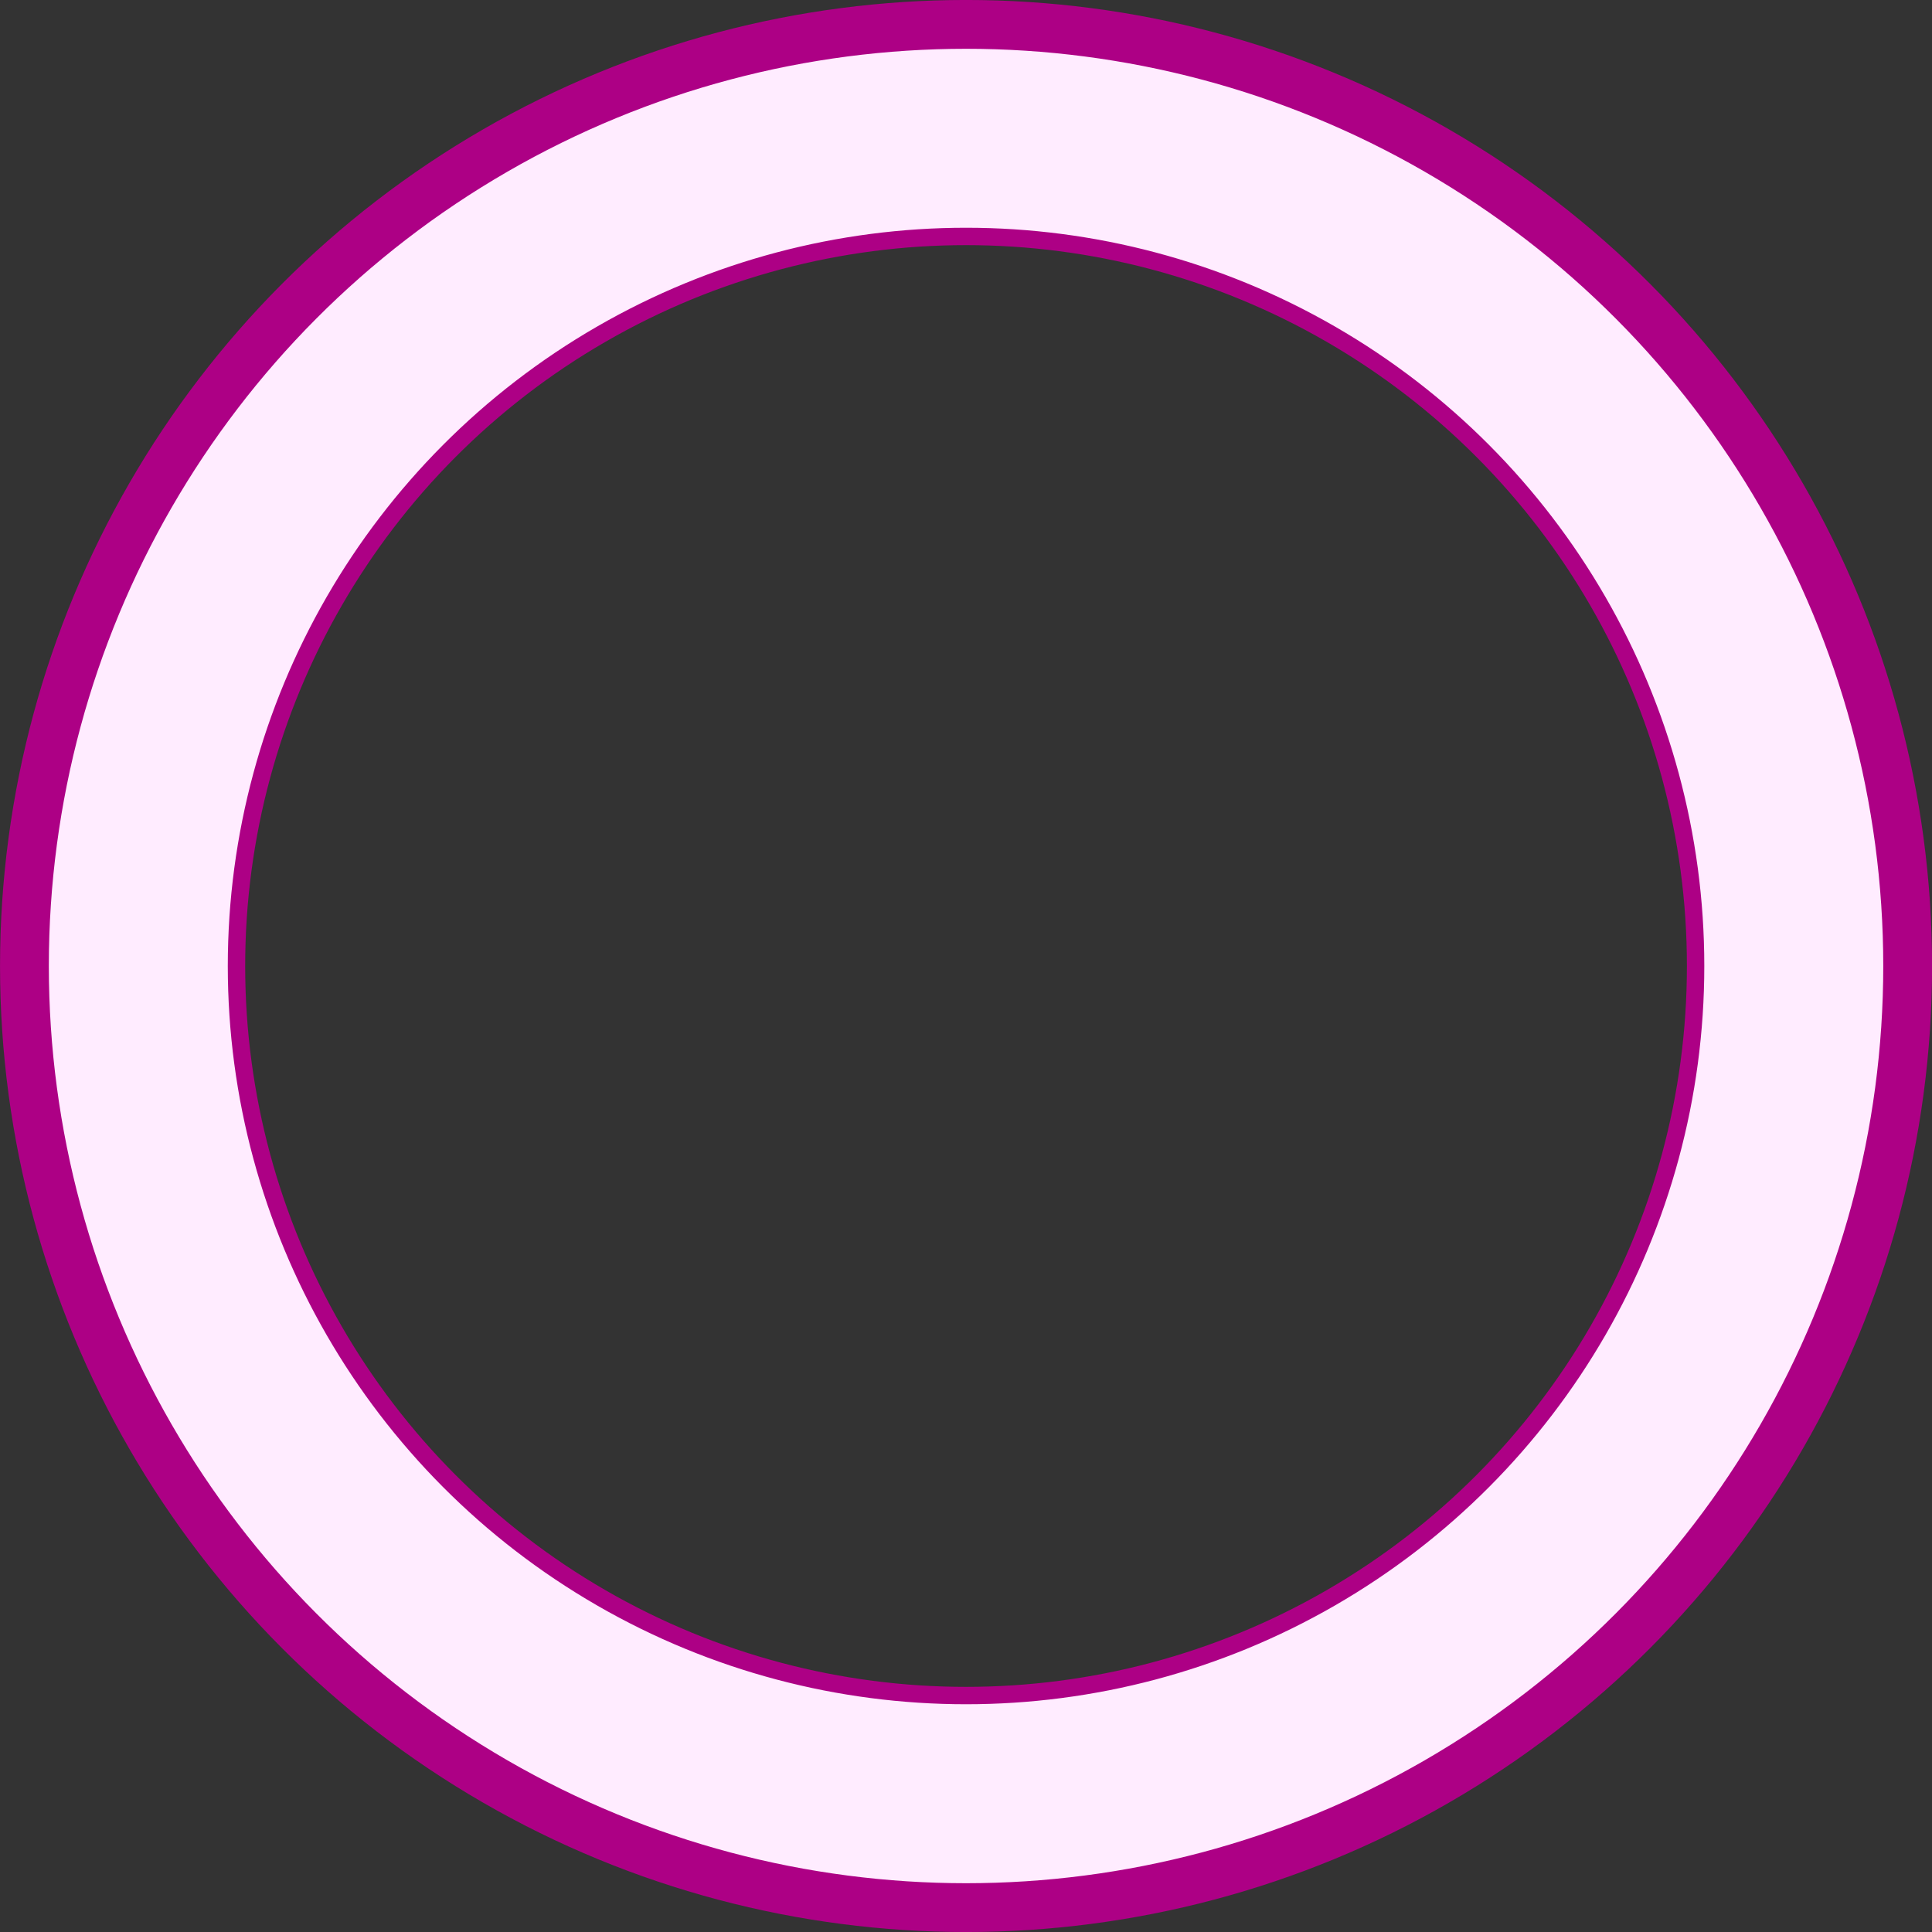 <?xml version="1.0" encoding="UTF-8" standalone="no"?>
<!-- Created with Inkscape (http://www.inkscape.org/) -->

<svg
   width="41.444mm"
   height="41.444mm"
   viewBox="0 0 41.444 41.444"
   version="1.1"
   id="svg1"
   xmlns="http://www.w3.org/2000/svg"
   xmlns:svg="http://www.w3.org/2000/svg">
  <rect x="0" y="0" width="41.444" height="41.444" fill="#333333" stroke="none"/>
  <defs
     id="defs1" />
  <g
     id="layer1"
     transform="translate(-33.992,-27.143)">
    <g
       id="g2">
      <circle
         style="fill:none;fill-opacity:1;stroke:#ffecff;stroke-width:5;stroke-dasharray:none;stroke-opacity:1"
         id="path1"
         cx="54.715"
         cy="47.865"
         r="18.058" />
      <circle
         style="fill:none;fill-opacity:1;stroke:#ad0085;stroke-width:1.047;stroke-dasharray:none;stroke-opacity:1"
         id="circle1"
         cx="54.715"
         cy="47.865"
         r="20.199" />
      <circle
         style="fill:none;fill-opacity:1;stroke:#ad0085;stroke-width:0.373;stroke-dasharray:none;stroke-opacity:1"
         id="circle2"
         cx="54.715"
         cy="47.865"
         r="15.65" />
    </g>
  </g>
</svg>
